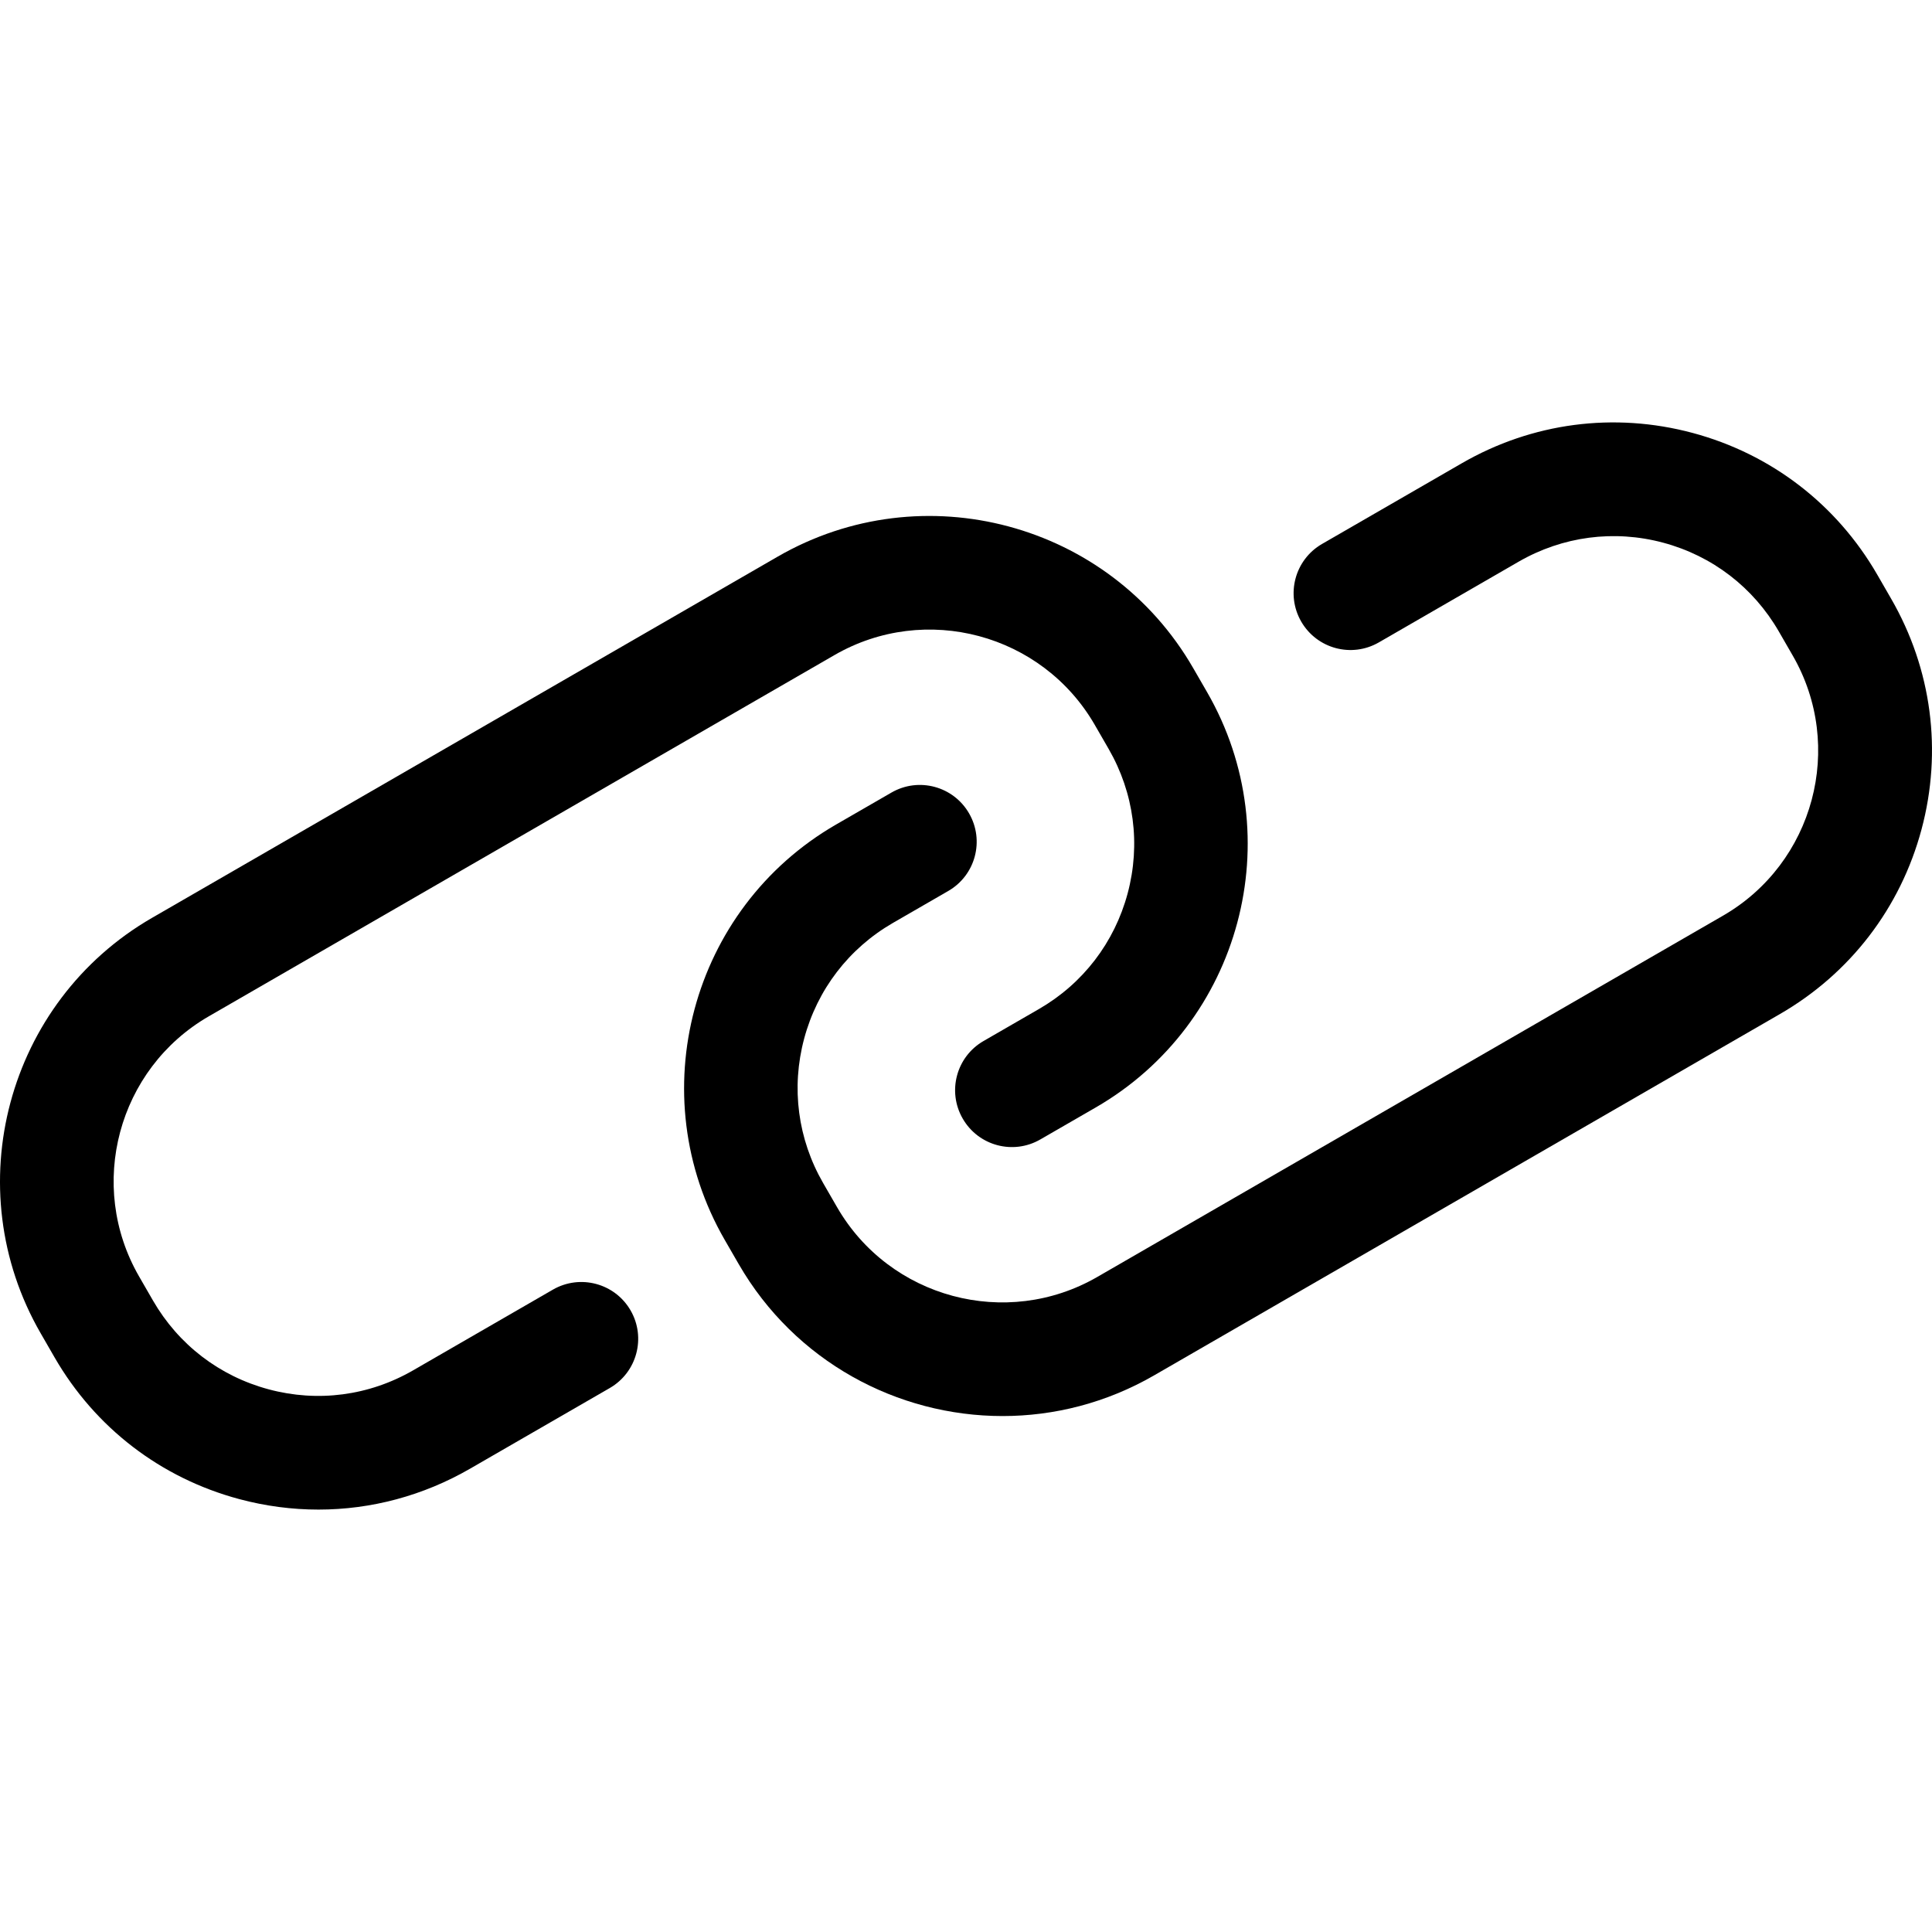 <svg width="2956" height="2956" viewBox="0 0 2956 2956" fill="none" xmlns="http://www.w3.org/2000/svg">
<g clip-path="url(#clip0_1279_6)">
<path d="M846.028 1973.12L632.207 2096.58C564.782 2135.55 486.217 2145.89 411.071 2125.7C335.856 2105.55 273.028 2057.32 234.085 1989.9L212.848 1953.08C132.495 1813.9 180.334 1635.29 319.508 1554.96L1276.82 1002.24C1416.02 921.89 1594.56 969.798 1674.94 1108.93L1696.18 1145.74C1735.12 1213.17 1745.44 1291.71 1725.32 1366.9C1705.16 1442.09 1656.94 1504.94 1589.51 1543.89L1504.81 1592.79C1463.22 1616.79 1448.98 1669.95 1473 1711.54C1497.02 1753.16 1550.14 1767.44 1591.76 1743.35L1676.45 1694.47C1898.65 1566.19 1975.07 1281.02 1846.76 1058.8L1825.5 1021.99C1697.24 799.808 1412.12 723.416 1189.88 851.658L232.567 1404.37C10.367 1532.66 -66.049 1817.8 62.26 2040.02L83.496 2076.84C145.646 2184.47 245.99 2261.48 366.057 2293.65C406.155 2304.38 446.818 2309.7 487.233 2309.7C567.858 2309.7 647.441 2288.55 719.145 2247.16L932.966 2123.73C974.558 2099.71 988.8 2046.54 964.8 2004.95C940.782 1963.43 887.686 1949.16 846.028 1973.12Z" fill="black"/>
<path d="M2893.44 915.98L2872.2 879.166C2810.05 771.531 2709.71 694.528 2589.64 662.356C2469.53 630.205 2344.19 646.666 2236.55 708.839L2022.73 832.277C1981.14 856.3 1966.9 909.459 1990.9 951.052C2014.92 992.644 2068.08 1006.91 2109.67 982.886L2323.5 859.422C2390.94 820.525 2469.55 810.201 2544.63 830.306C2619.84 850.457 2682.67 898.683 2721.61 966.107L2742.85 1002.92C2823.23 1142.1 2775.37 1320.69 2636.19 1401.04L1678.88 1953.76C1539.73 2034.09 1361.11 1986.21 1280.76 1847.07L1259.52 1810.26C1220.58 1742.84 1210.25 1664.29 1230.38 1589.1C1250.53 1513.91 1298.76 1451.06 1366.18 1412.11L1450.88 1363.21C1492.47 1339.21 1506.72 1286.05 1482.69 1244.46C1458.72 1202.91 1405.6 1188.6 1363.94 1212.65L1279.24 1261.53C1057.04 1389.82 980.629 1674.98 1108.93 1897.2L1130.19 1934.02C1216.27 2083.13 1373 2166.59 1533.95 2166.59C1612.84 2166.59 1692.74 2146.53 1765.82 2104.35L2723.14 1551.63C2830.77 1489.51 2907.77 1389.14 2939.95 1269.09C2972.12 1149.03 2955.59 1023.62 2893.44 915.98Z" fill="black"/>
</g>
<defs>
<clipPath id="clip0_1279_6">
<rect width="2956" height="2956" fill="white"/>
</clipPath>
</defs>
</svg>
